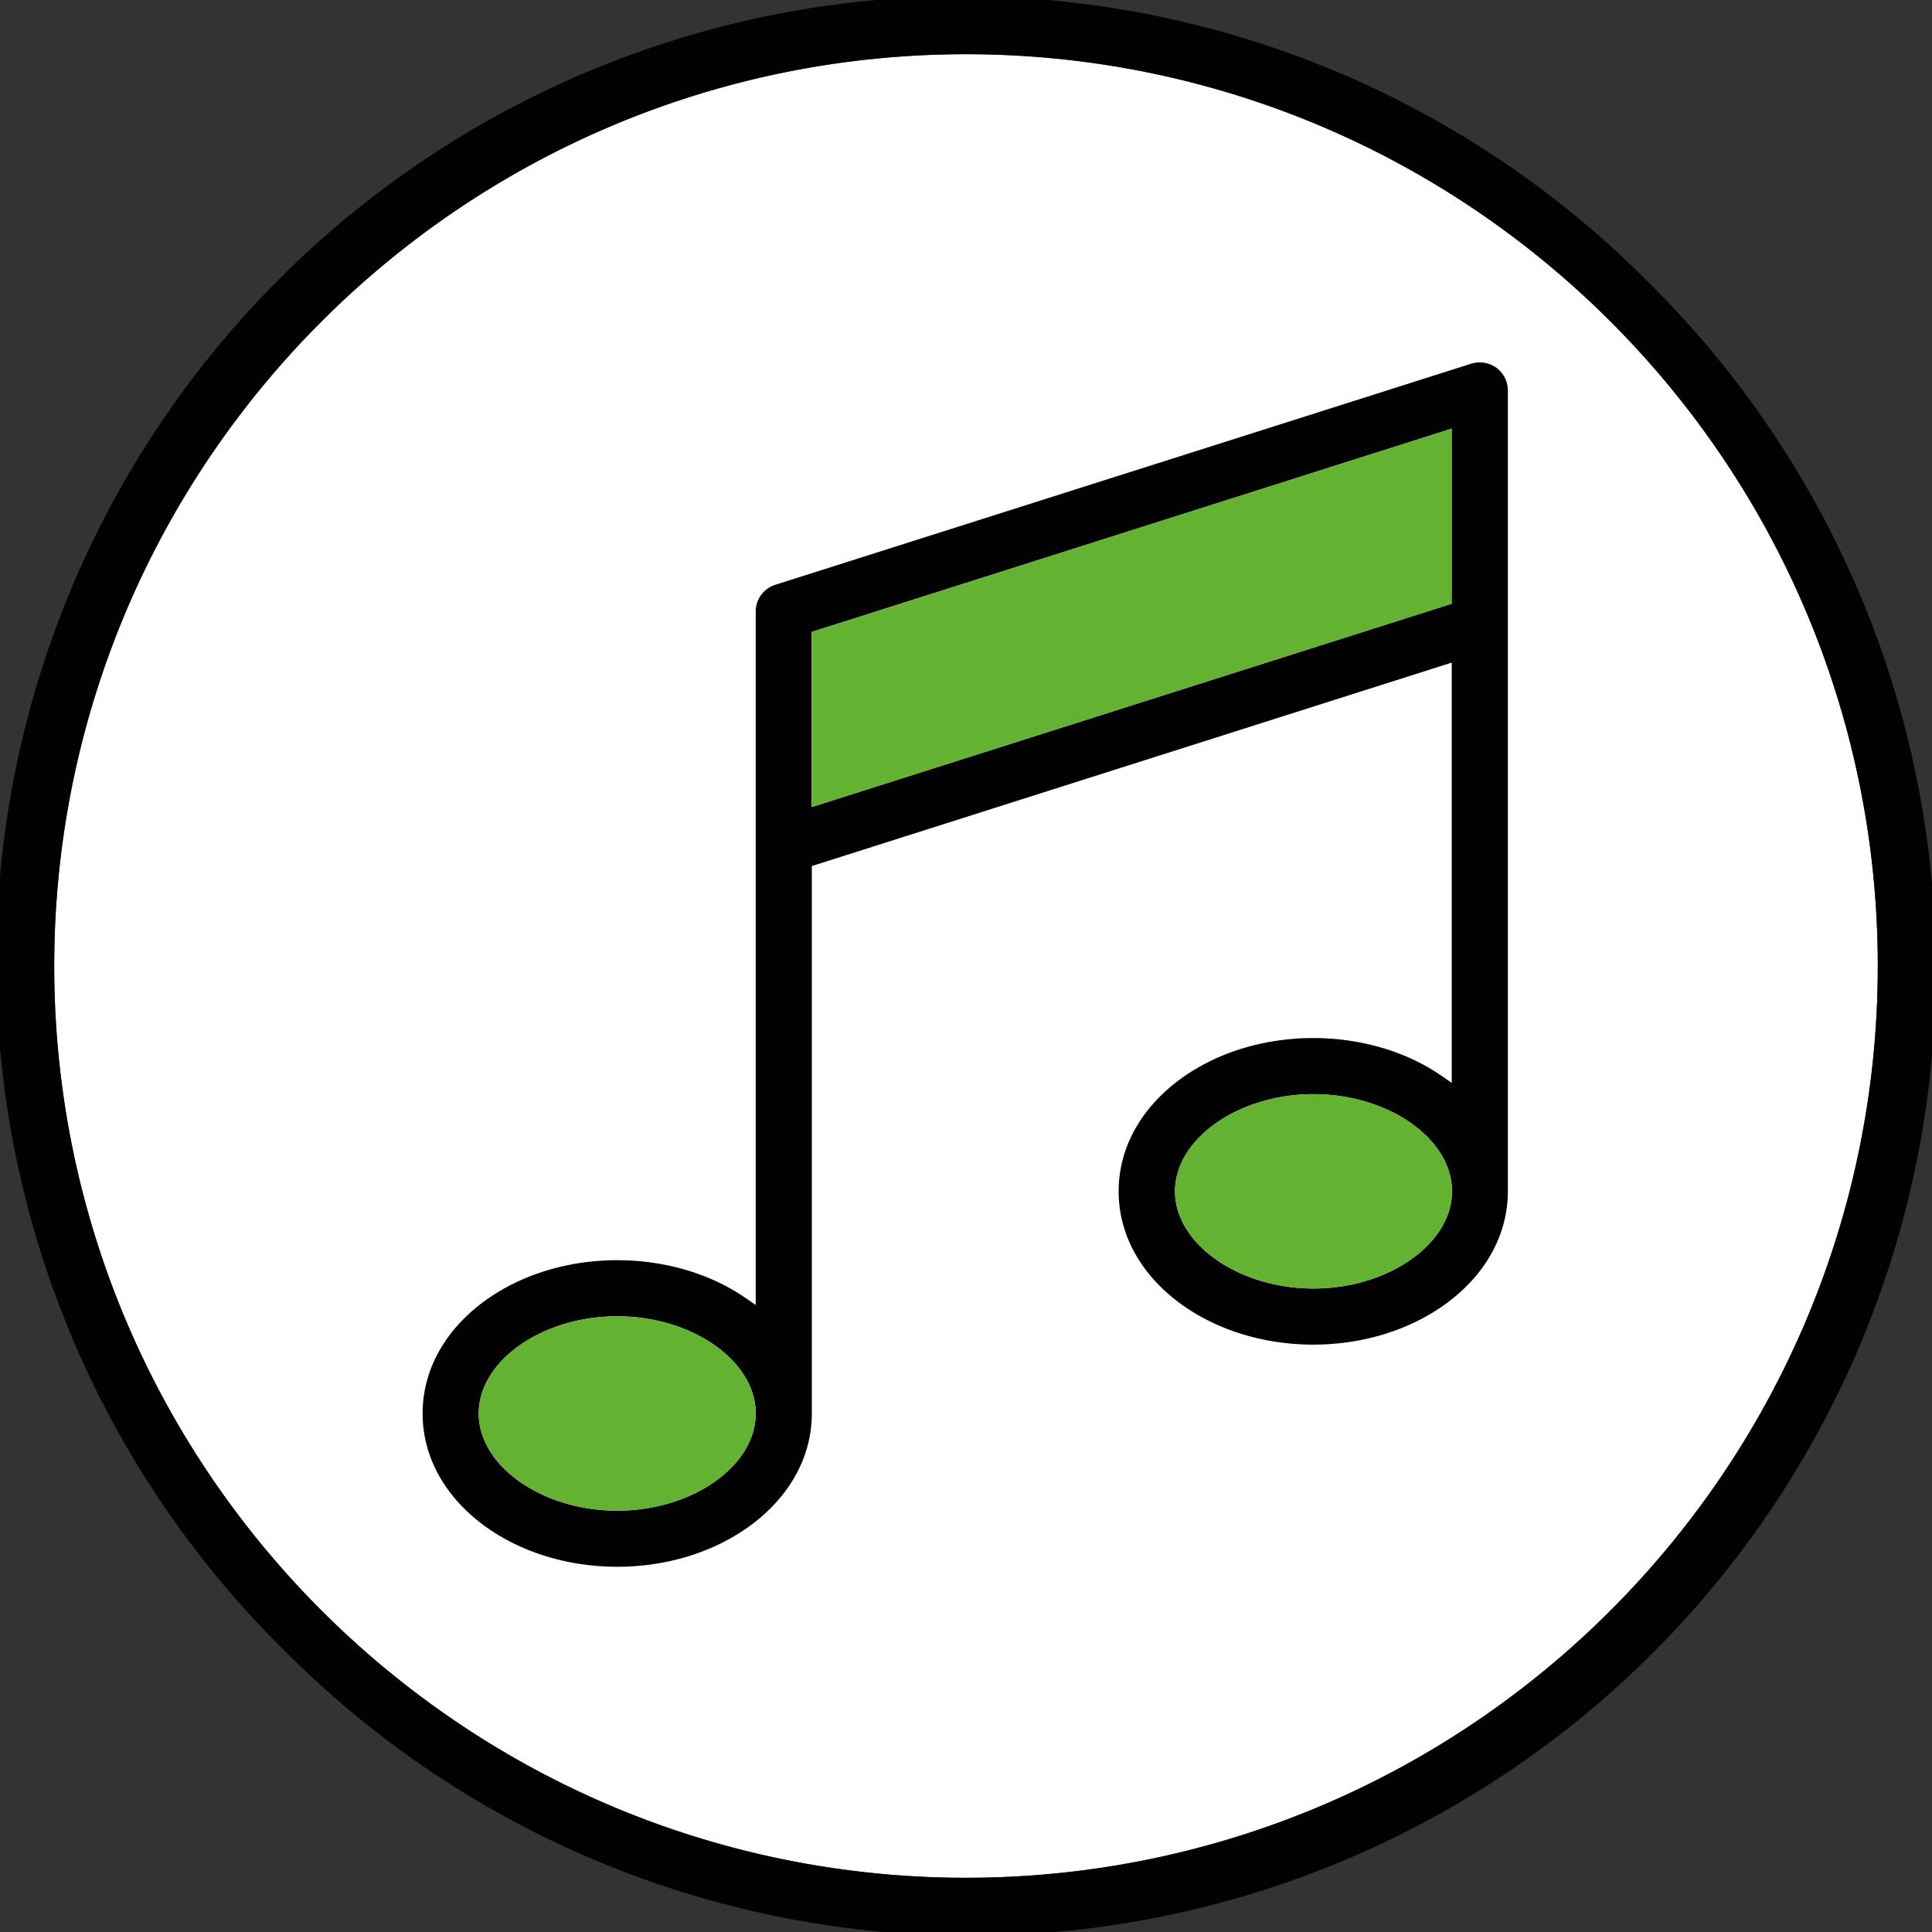<svg xmlns="http://www.w3.org/2000/svg" viewBox="0 0 606 606"><rect x="0" y="0" width="606" height="606" fill="#333333" stroke="none"/><defs><style>.cls-1{fill:#fff;}.cls-2{fill:#010101;}.cls-3{fill:#63b231;}</style></defs><title>voip_function_icon8</title><g id="Layer_2" data-name="Layer 2"><g id="Layer_1-2" data-name="Layer 1"><circle class="cls-1" cx="303" cy="303" r="286"/><path class="cls-2" d="M369.69,408.48c11.44,8.56,26.44,13.28,42.23,13.28s30.79-4.72,42.24-13.28c12.12-9.13,18.8-21.49,18.8-34.8V122.48a8.86,8.86,0,0,0-3.58-7.11,9,9,0,0,0-7.9-1.3L243.17,183.43a8.79,8.79,0,0,0-6.13,8.41V409.33l-3.14-2.17c-11.07-7.66-25.38-11.88-40.3-11.88-15.8,0-30.8,4.72-42.24,13.28-12.12,9.13-18.8,21.49-18.8,34.8s6.68,25.67,18.81,34.8c11.43,8.56,26.43,13.28,42.23,13.28s30.8-4.72,42.24-13.28c12.12-9.13,18.8-21.49,18.8-34.8V271.66l1.39-.45,199.33-63.38V339.66l-3.14-2.18c-11.07-7.66-25.38-11.88-40.3-11.88-15.8,0-30.8,4.72-42.24,13.28-12.12,9.13-18.8,21.49-18.8,34.8S357.56,399.35,369.69,408.48ZM193.6,473.84c-23.55,0-43.44-14-43.44-30.48s19.89-30.48,43.44-30.48,43.44,14,43.44,30.48S217.15,473.84,193.6,473.84Zm61-220.7V198.22l200.72-63.76v54.92ZM412,343.2c23.55,0,43.44,14,43.44,30.48s-20,30.48-43.44,30.48-43.44-14-43.44-30.48S388.45,343.2,412,343.2Z"/><path class="cls-2" d="M517.25,88.75a303,303,0,1,0-428.5,428.5,303,303,0,1,0,428.5-428.5ZM303,589C145.3,589,17,460.7,17,303S145.3,17,303,17,589,145.3,589,303,460.7,589,303,589Z"/><path class="cls-3" d="M193.6,473.84c-23.55,0-43.44-14-43.44-30.48s19.89-30.48,43.44-30.48,43.44,14,43.44,30.48S217.15,473.84,193.6,473.84Z"/><polygon class="cls-3" points="254.64 253.14 254.64 198.22 455.36 134.46 455.36 189.38 254.64 253.14"/><path class="cls-3" d="M412,343.2c23.55,0,43.44,14,43.44,30.48s-20,30.48-43.44,30.48-43.44-14-43.44-30.48S388.45,343.2,412,343.2Z"/></g></g></svg>